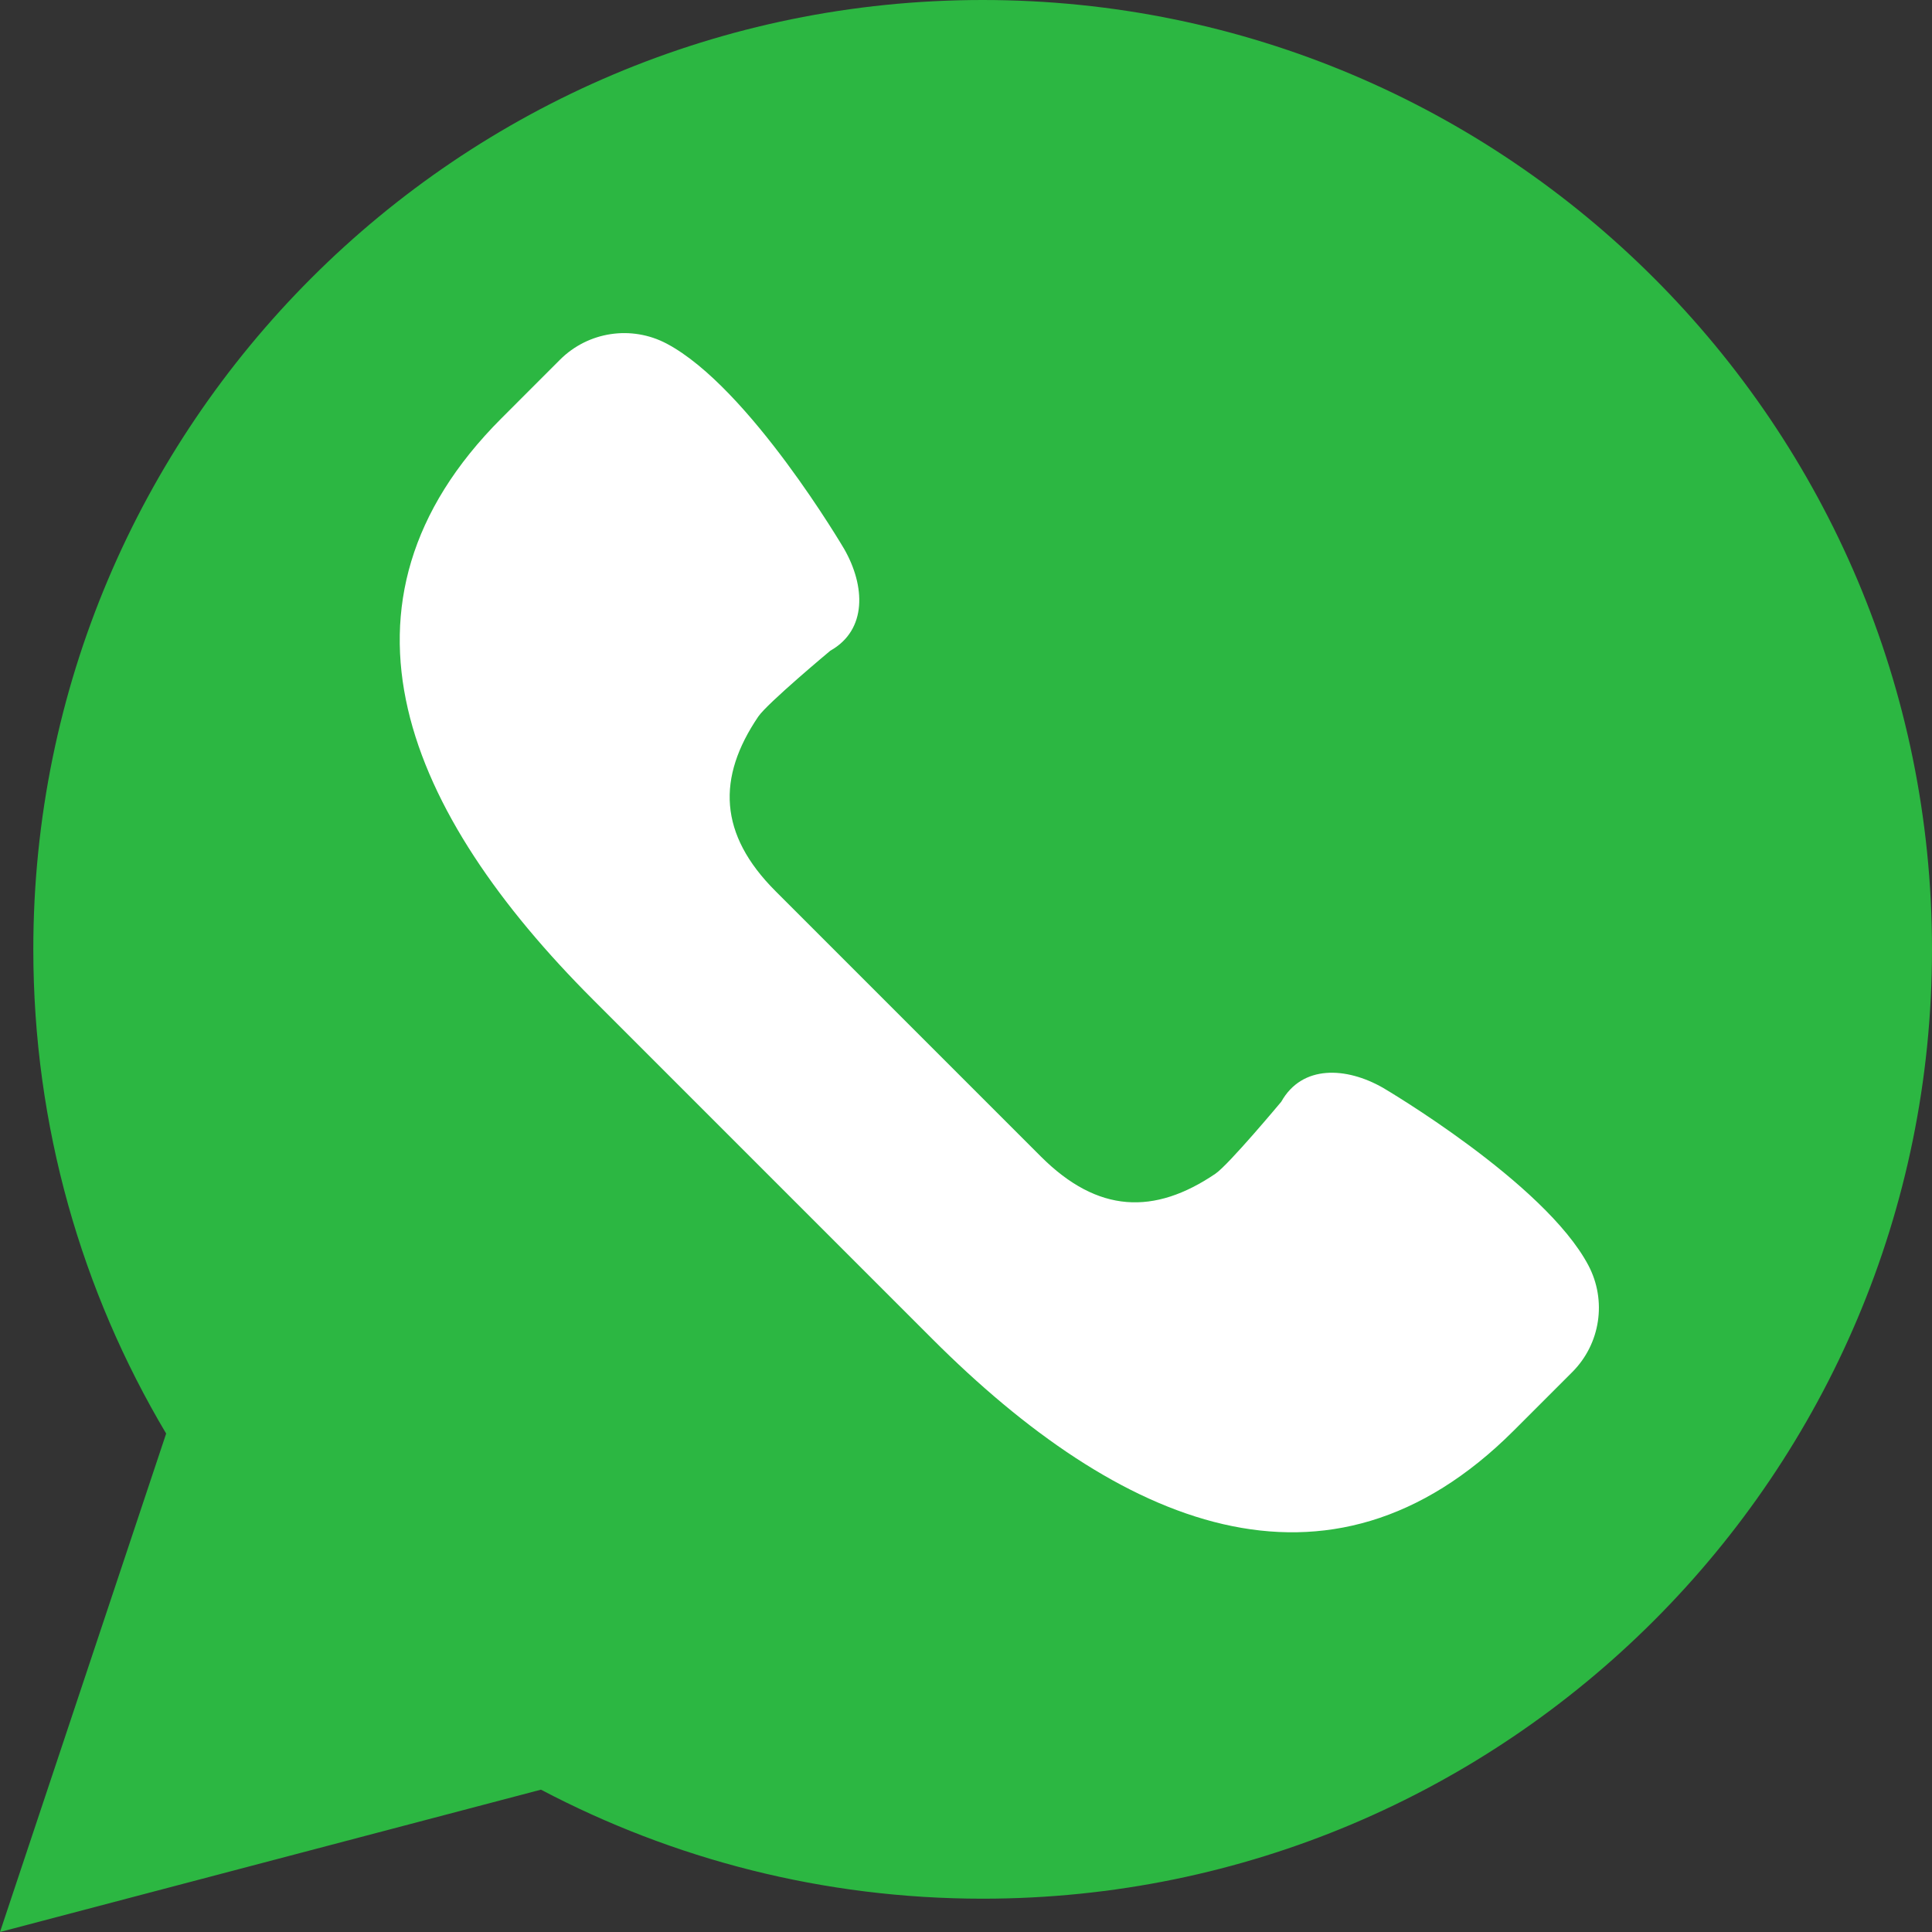 <svg width="70" height="70" viewBox="0 0 70 70" fill="none" xmlns="http://www.w3.org/2000/svg">
<rect x="0" y="0" width="70" height="70" fill="#333333" stroke="none"/>
<g clip-path="url(#clip0_1785_9878)">
<path d="M0 70L6.02 51.941C2.965 46.804 1.207 40.807 1.207 34.396C1.207 15.4 16.607 0 35.604 0C54.601 0 70 15.4 70 34.396C70 53.392 54.6 68.793 35.604 68.793C29.823 68.793 24.381 67.36 19.6 64.843L0 70Z" fill="#2CB742"/>
<path d="M57.549 45.844C55.961 42.843 50.103 39.41 50.103 39.41C48.779 38.655 47.179 38.57 46.423 39.917C46.423 39.917 44.52 42.199 44.036 42.527C41.825 44.025 39.777 43.967 37.71 41.9L32.905 37.095L28.101 32.29C26.033 30.223 25.975 28.175 27.473 25.964C27.801 25.48 30.083 23.577 30.083 23.577C31.43 22.82 31.346 21.222 30.59 19.897C30.59 19.897 27.157 14.04 24.156 12.451C22.88 11.776 21.311 12.012 20.29 13.033L18.169 15.155C11.438 21.886 14.752 29.485 21.483 36.215L27.634 42.367L33.785 48.518C40.516 55.248 48.115 58.563 54.846 51.833L56.968 49.711C57.989 48.688 58.224 47.12 57.549 45.844Z" fill="white"/>
</g>
<defs>
<clipPath id="clip0_1785_9878">
<rect width="70" height="70" fill="white"/>
</clipPath>
</defs>
</svg>
